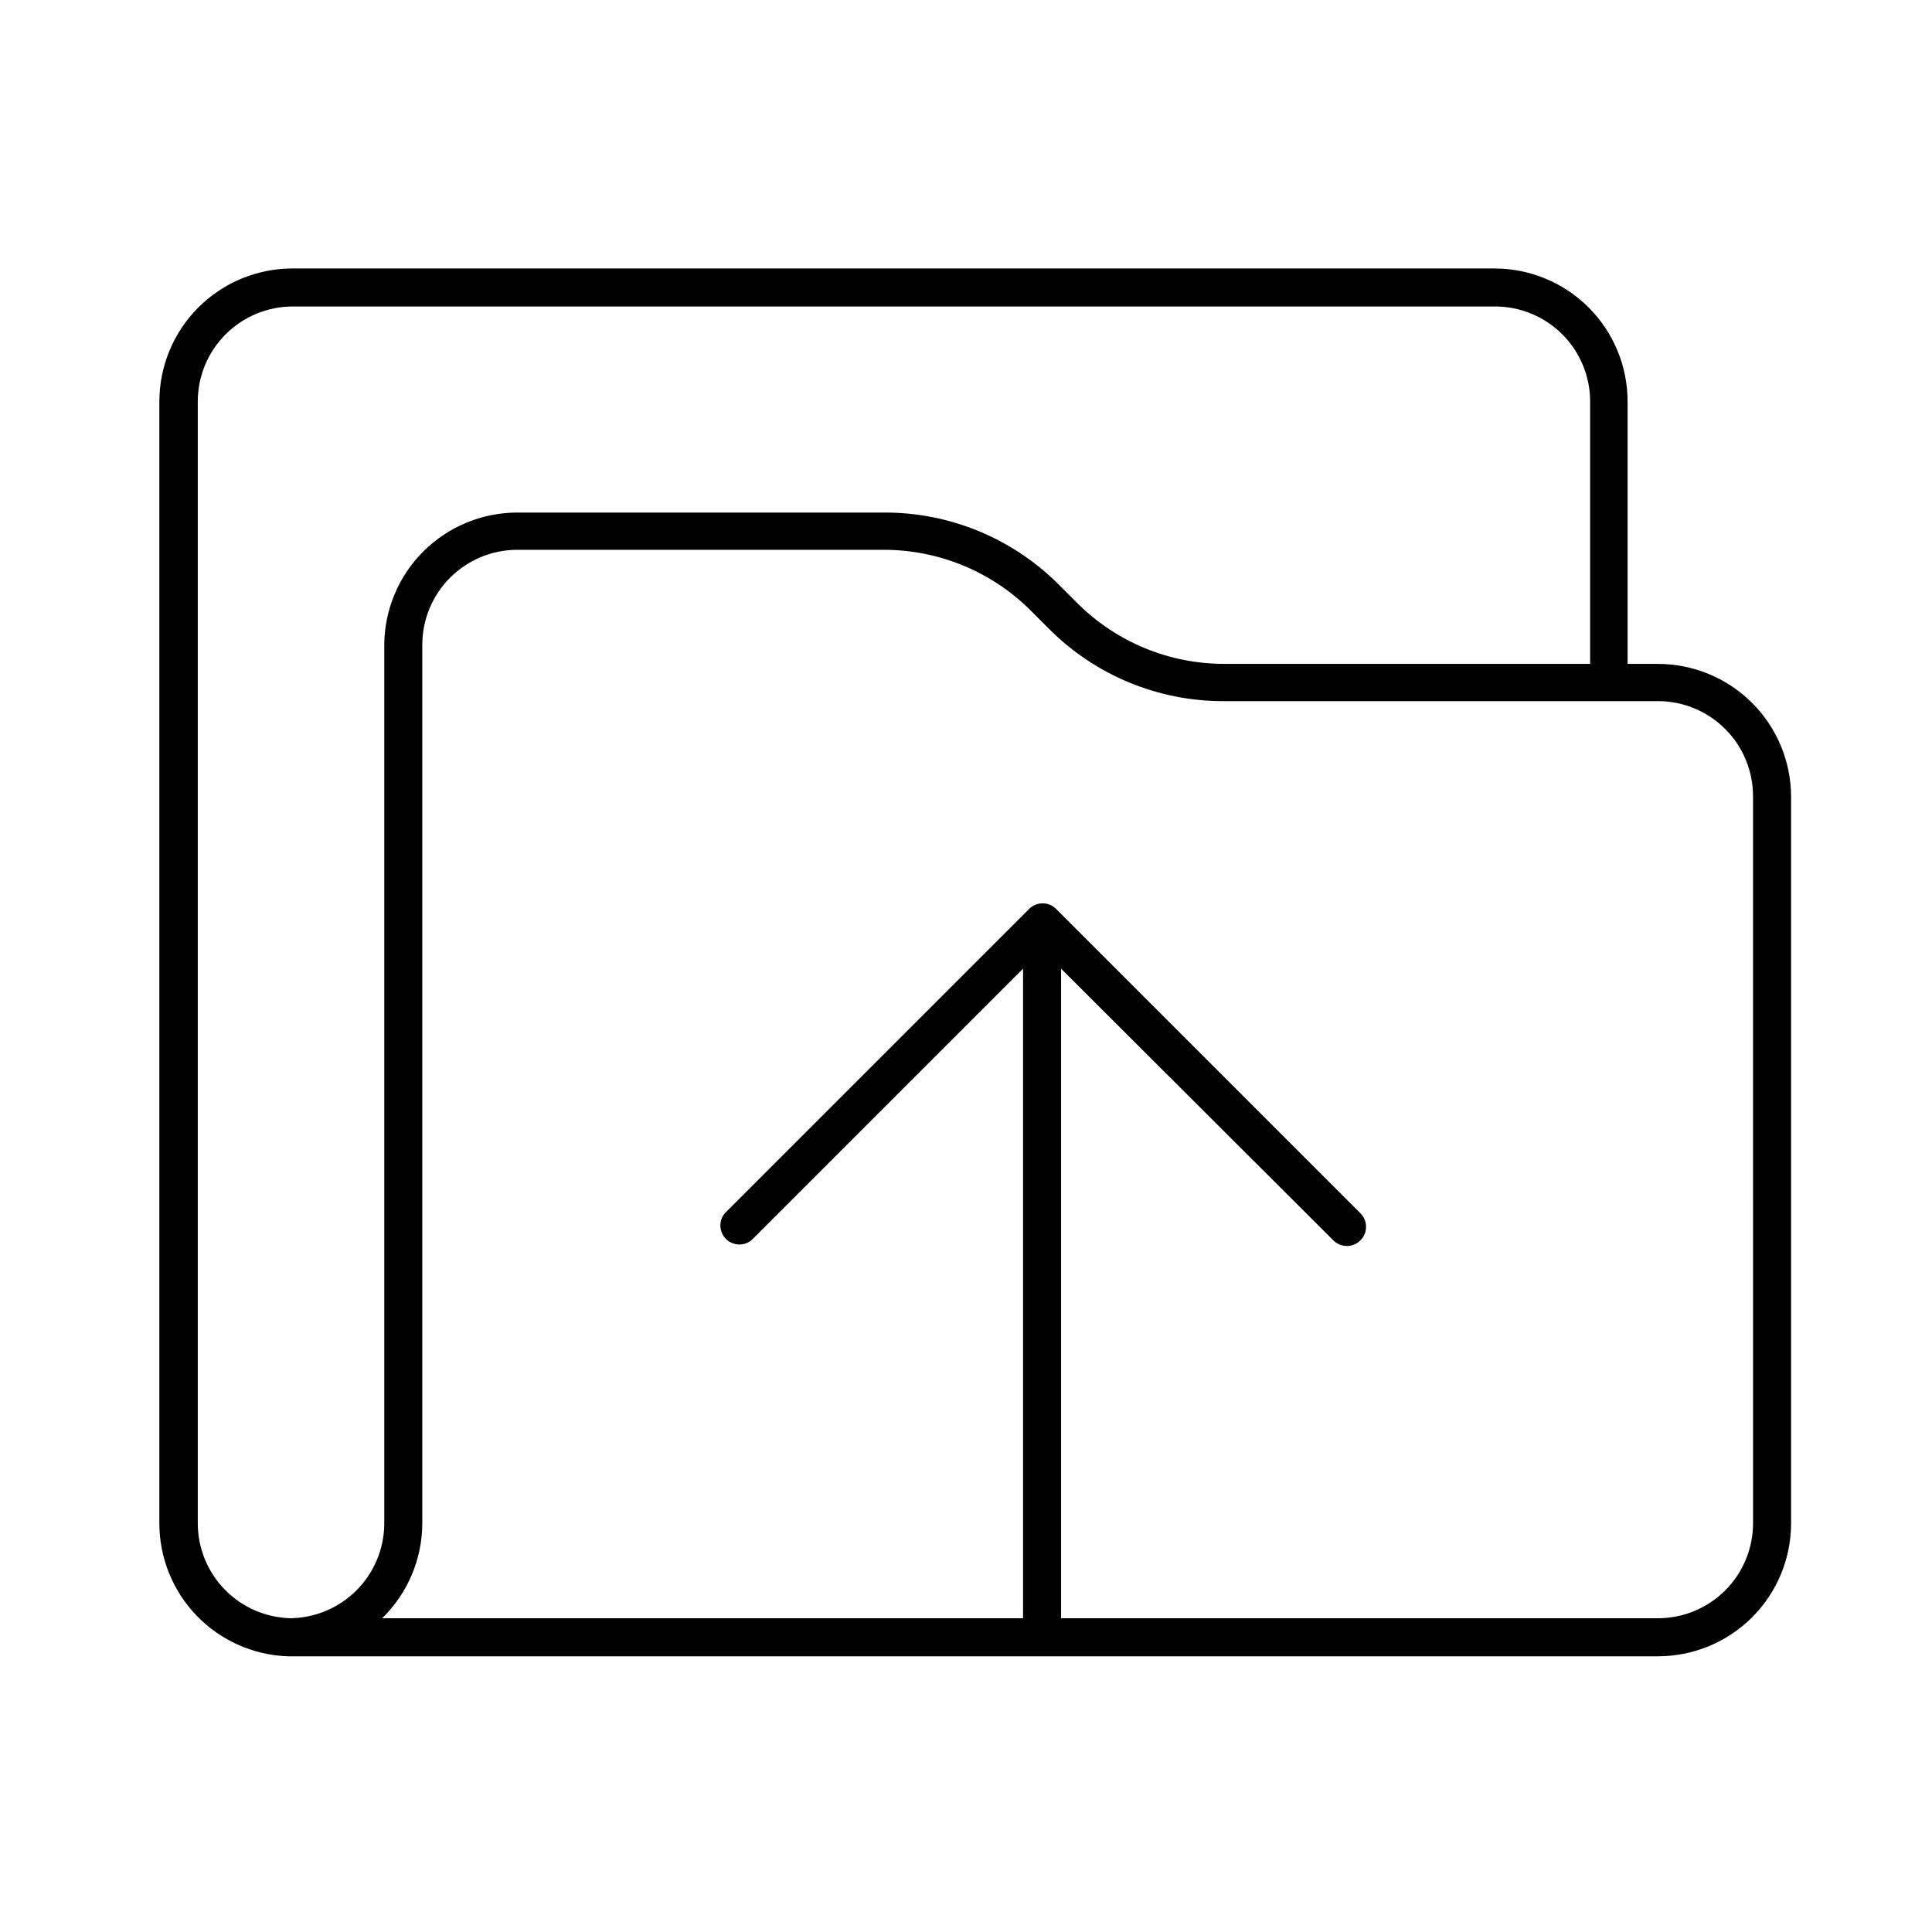 <?xml version="1.0" encoding="UTF-8"?>
<!-- Uploaded to: ICON Repo, www.iconrepo.com, Generator: ICON Repo Mixer Tools -->
<svg fill="#000000" width="800px" height="800px" version="1.1" viewBox="144 144 512 512" xmlns="http://www.w3.org/2000/svg">
 <path d="m583.39 319.94h-8.062v-69.523c0-9.355-3.715-18.324-10.328-24.938-6.613-6.613-15.586-10.328-24.938-10.328h-318.56c-9.355 0-18.324 3.715-24.938 10.328s-10.332 15.582-10.332 24.938v297.25c-0.004 9.133 3.531 17.91 9.863 24.488 6.332 6.574 14.973 10.441 24.094 10.781h363.2c9.352 0 18.32-3.719 24.938-10.332 6.613-6.613 10.328-15.582 10.328-24.938v-192.45c0-9.355-3.715-18.324-10.328-24.938-6.617-6.613-15.586-10.332-24.938-10.332zm-362.34 252.91c-6.586-0.145-12.852-2.863-17.457-7.57-4.606-4.711-7.184-11.035-7.18-17.621v-297.25c0-6.68 2.652-13.09 7.379-17.812 4.723-4.723 11.129-7.379 17.809-7.379h318.61c6.684 0 13.09 2.656 17.812 7.379 4.727 4.723 7.379 11.133 7.379 17.812v69.527l-96.832-0.004c-14.633 0.047-28.684-5.738-39.043-16.07l-5.039-5.039c-12.238-12.195-28.82-19.031-46.098-18.992h-97.289c-9.352 0-18.32 3.715-24.934 10.328-6.617 6.613-10.332 15.586-10.332 24.938v232.76c-0.051 6.574-2.672 12.871-7.305 17.543-4.633 4.668-10.906 7.34-17.48 7.445zm387.53-25.191h-0.004c0 6.684-2.652 13.09-7.375 17.812-4.727 4.727-11.133 7.379-17.812 7.379h-158.2v-172.15l72.199 72.047c2 1.961 5.215 1.926 7.176-0.078 0.945-0.961 1.465-2.258 1.449-3.606-0.012-1.344-0.562-2.629-1.523-3.574l-80.609-80.609c-0.945-0.953-2.234-1.488-3.578-1.488s-2.629 0.535-3.574 1.488l-80.609 80.609c-1.715 2-1.598 4.981 0.262 6.84 1.863 1.863 4.84 1.977 6.84 0.266l71.895-71.895v172.15h-169.84c6.789-6.625 10.621-15.707 10.633-25.191v-232.76c0-6.684 2.652-13.09 7.375-17.812 4.727-4.727 11.133-7.379 17.812-7.379h97.035c14.617-0.031 28.645 5.75 38.996 16.07l5.039 5.039c12.234 12.199 28.82 19.031 46.098 18.992h115.12c6.68 0 13.086 2.656 17.812 7.379 4.723 4.727 7.375 11.133 7.375 17.812z"/>
</svg>
